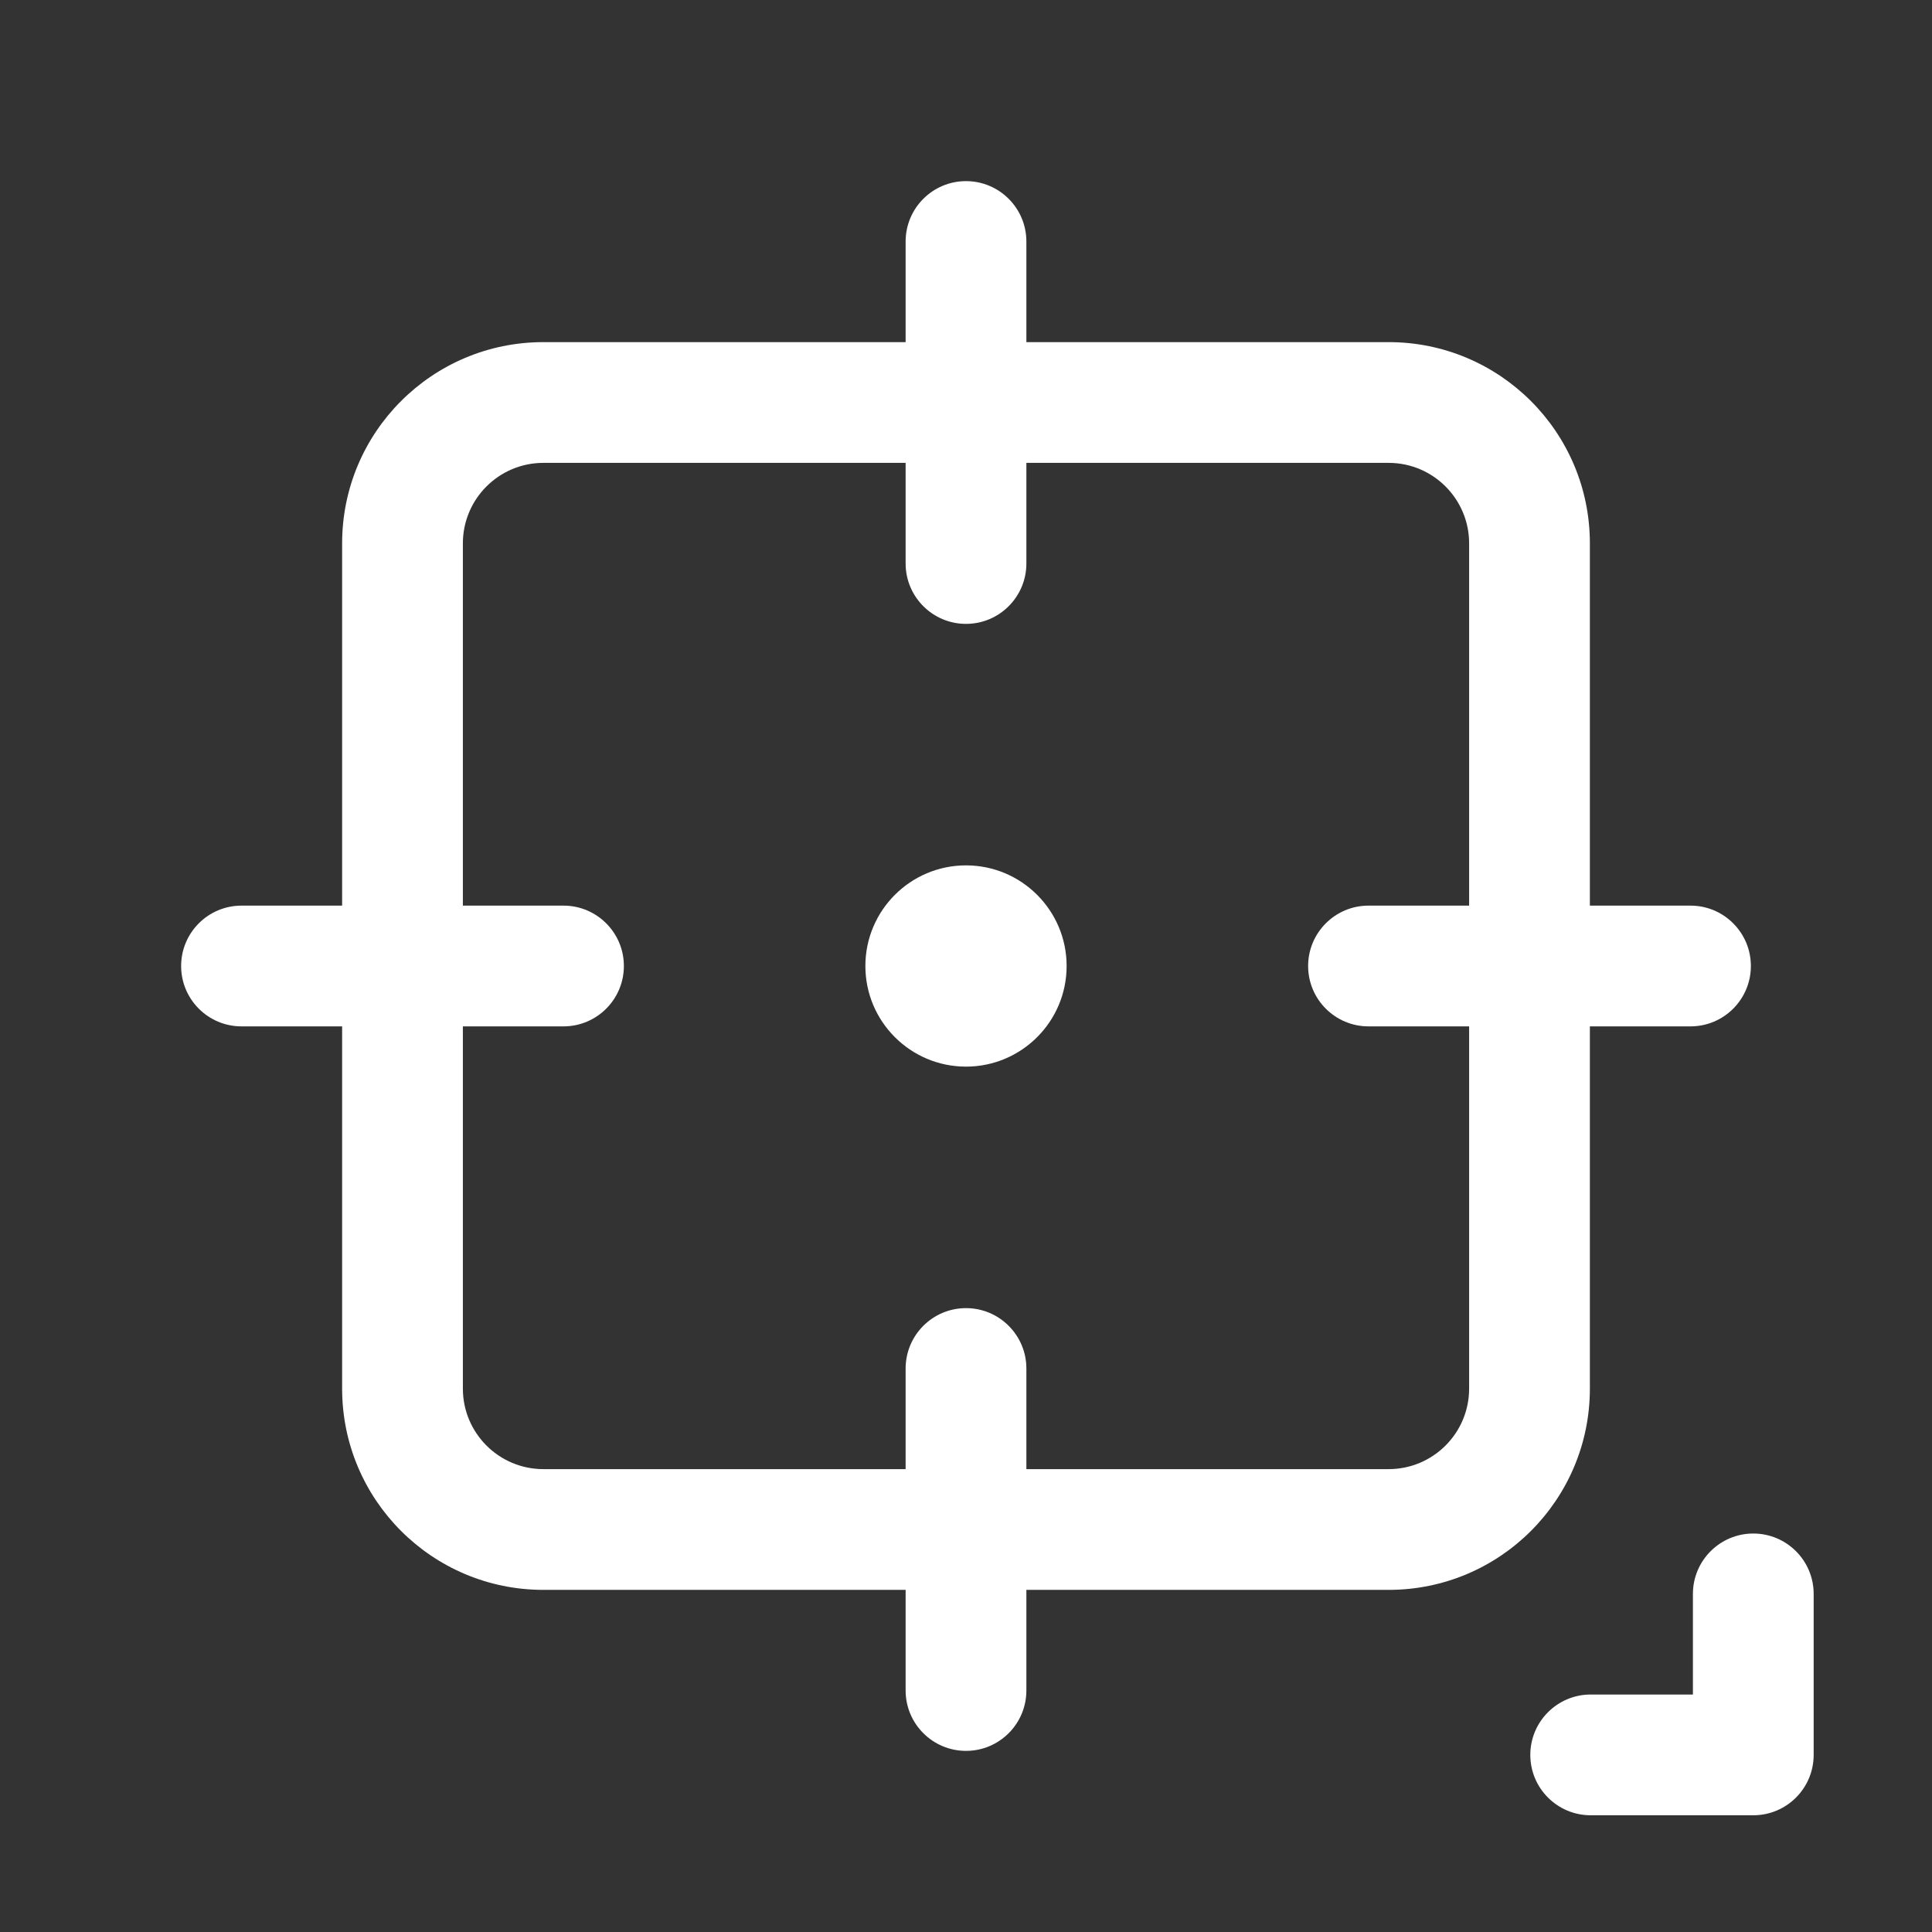 <svg width="24" height="24" viewBox="0 0 24 24" fill="none" xmlns="http://www.w3.org/2000/svg">
<rect x="0" y="0" width="24" height="24" fill="#333333" stroke="none"/>
<path fill-rule="evenodd" clip-rule="evenodd" d="M21.78 19.05C22.194 19.05 22.53 19.386 22.53 19.8V21.8C22.53 22.214 22.194 22.55 21.78 22.55H19.76C19.346 22.55 19.01 22.214 19.01 21.8C19.01 21.386 19.346 21.05 19.76 21.05H21.03V19.8C21.03 19.386 21.366 19.05 21.78 19.05Z" fill="white"/>
<path d="M12 10.75C11.31 10.75 10.75 11.31 10.75 12C10.75 12.69 11.31 13.25 12 13.25C12.69 13.25 13.25 12.69 13.25 12C13.25 11.31 12.69 10.75 12 10.75Z" fill="white"/>
<path fill-rule="evenodd" clip-rule="evenodd" d="M12 2.25C12.414 2.25 12.75 2.586 12.75 3V4.25H17.25C18.631 4.25 19.75 5.369 19.75 6.75V11.25H21C21.414 11.25 21.75 11.586 21.75 12C21.75 12.414 21.414 12.75 21 12.75H19.75V17.25C19.75 18.631 18.631 19.75 17.25 19.75H12.75V21C12.75 21.414 12.414 21.75 12 21.75C11.586 21.75 11.25 21.414 11.25 21V19.75H6.75C5.369 19.75 4.25 18.631 4.25 17.25V12.75H3C2.586 12.75 2.25 12.414 2.25 12C2.25 11.586 2.586 11.25 3 11.25H4.25V6.75C4.25 5.369 5.369 4.25 6.75 4.25H11.25V3C11.25 2.586 11.586 2.25 12 2.25ZM12.75 18.25V17C12.75 16.586 12.414 16.25 12 16.25C11.586 16.25 11.25 16.586 11.25 17V18.25H6.75C6.198 18.25 5.75 17.802 5.75 17.25V12.75H7C7.414 12.75 7.75 12.414 7.75 12C7.75 11.586 7.414 11.25 7 11.25H5.75V6.75C5.75 6.198 6.198 5.75 6.75 5.75H11.25V7C11.25 7.414 11.586 7.75 12 7.75C12.414 7.75 12.75 7.414 12.75 7V5.75H17.25C17.802 5.75 18.25 6.198 18.25 6.75V11.25H17C16.586 11.25 16.25 11.586 16.25 12C16.25 12.414 16.586 12.75 17 12.75H18.25V17.25C18.25 17.802 17.802 18.25 17.25 18.25H12.75Z" fill="white"/>
</svg>
